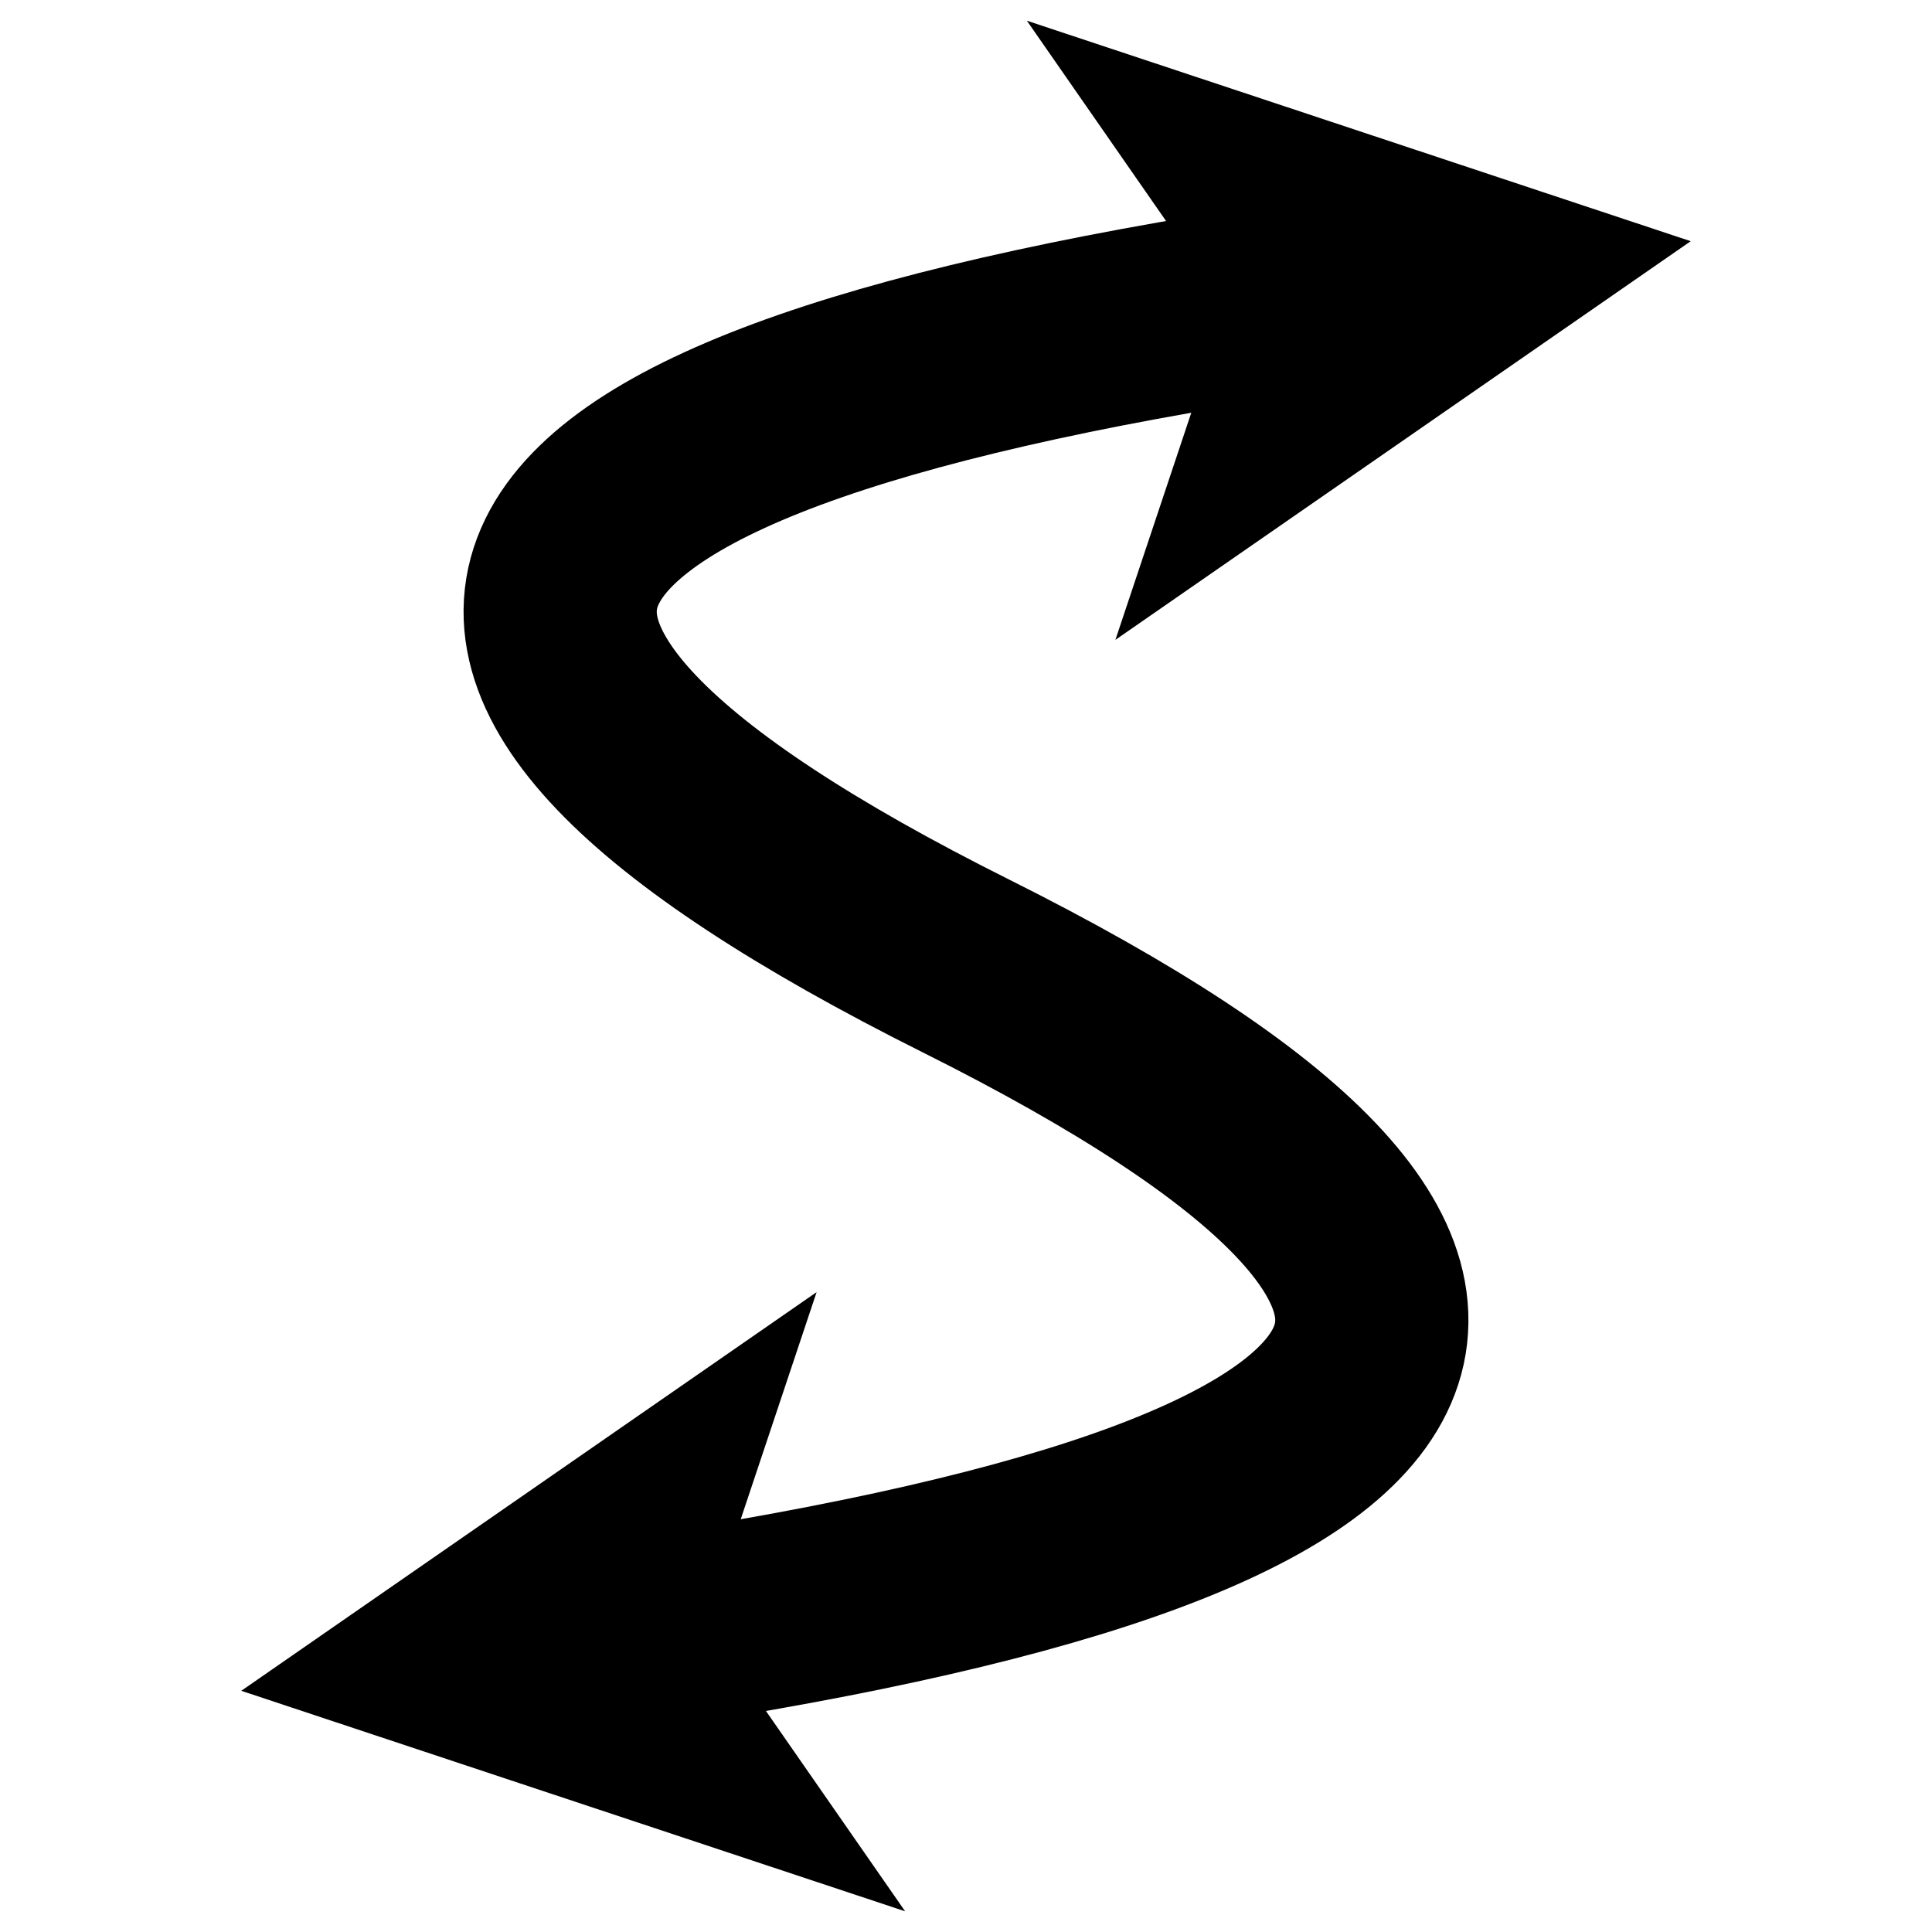 <?xml version="1.0"?>
 <svg xmlns="http://www.w3.org/2000/svg" version="1.1" width="120" height="120" viewBox="10 10 80 80" style="background-color: rgb(255, 255, 255);"> <defs></defs> <g> <path d="M 34.79 77.89 Q 90 70 50 50 Q 10 30 65.21 22.11" fill="none" stroke="#000000" stroke-width="8" stroke-miterlimit="10" pointer-events="stroke"></path> <path d="M 28.85 78.74 L 36.21 73.64 L 34.79 77.89 L 37.34 81.56 Z" fill="#000000" stroke="#000000" stroke-width="8" stroke-miterlimit="10" pointer-events="all"></path> <path d="M 71.15 21.26 L 63.79 26.36 L 65.21 22.11 L 62.66 18.44 Z" fill="#000000" stroke="#000000" stroke-width="8" stroke-miterlimit="10" pointer-events="all"></path> </g>
</svg>
